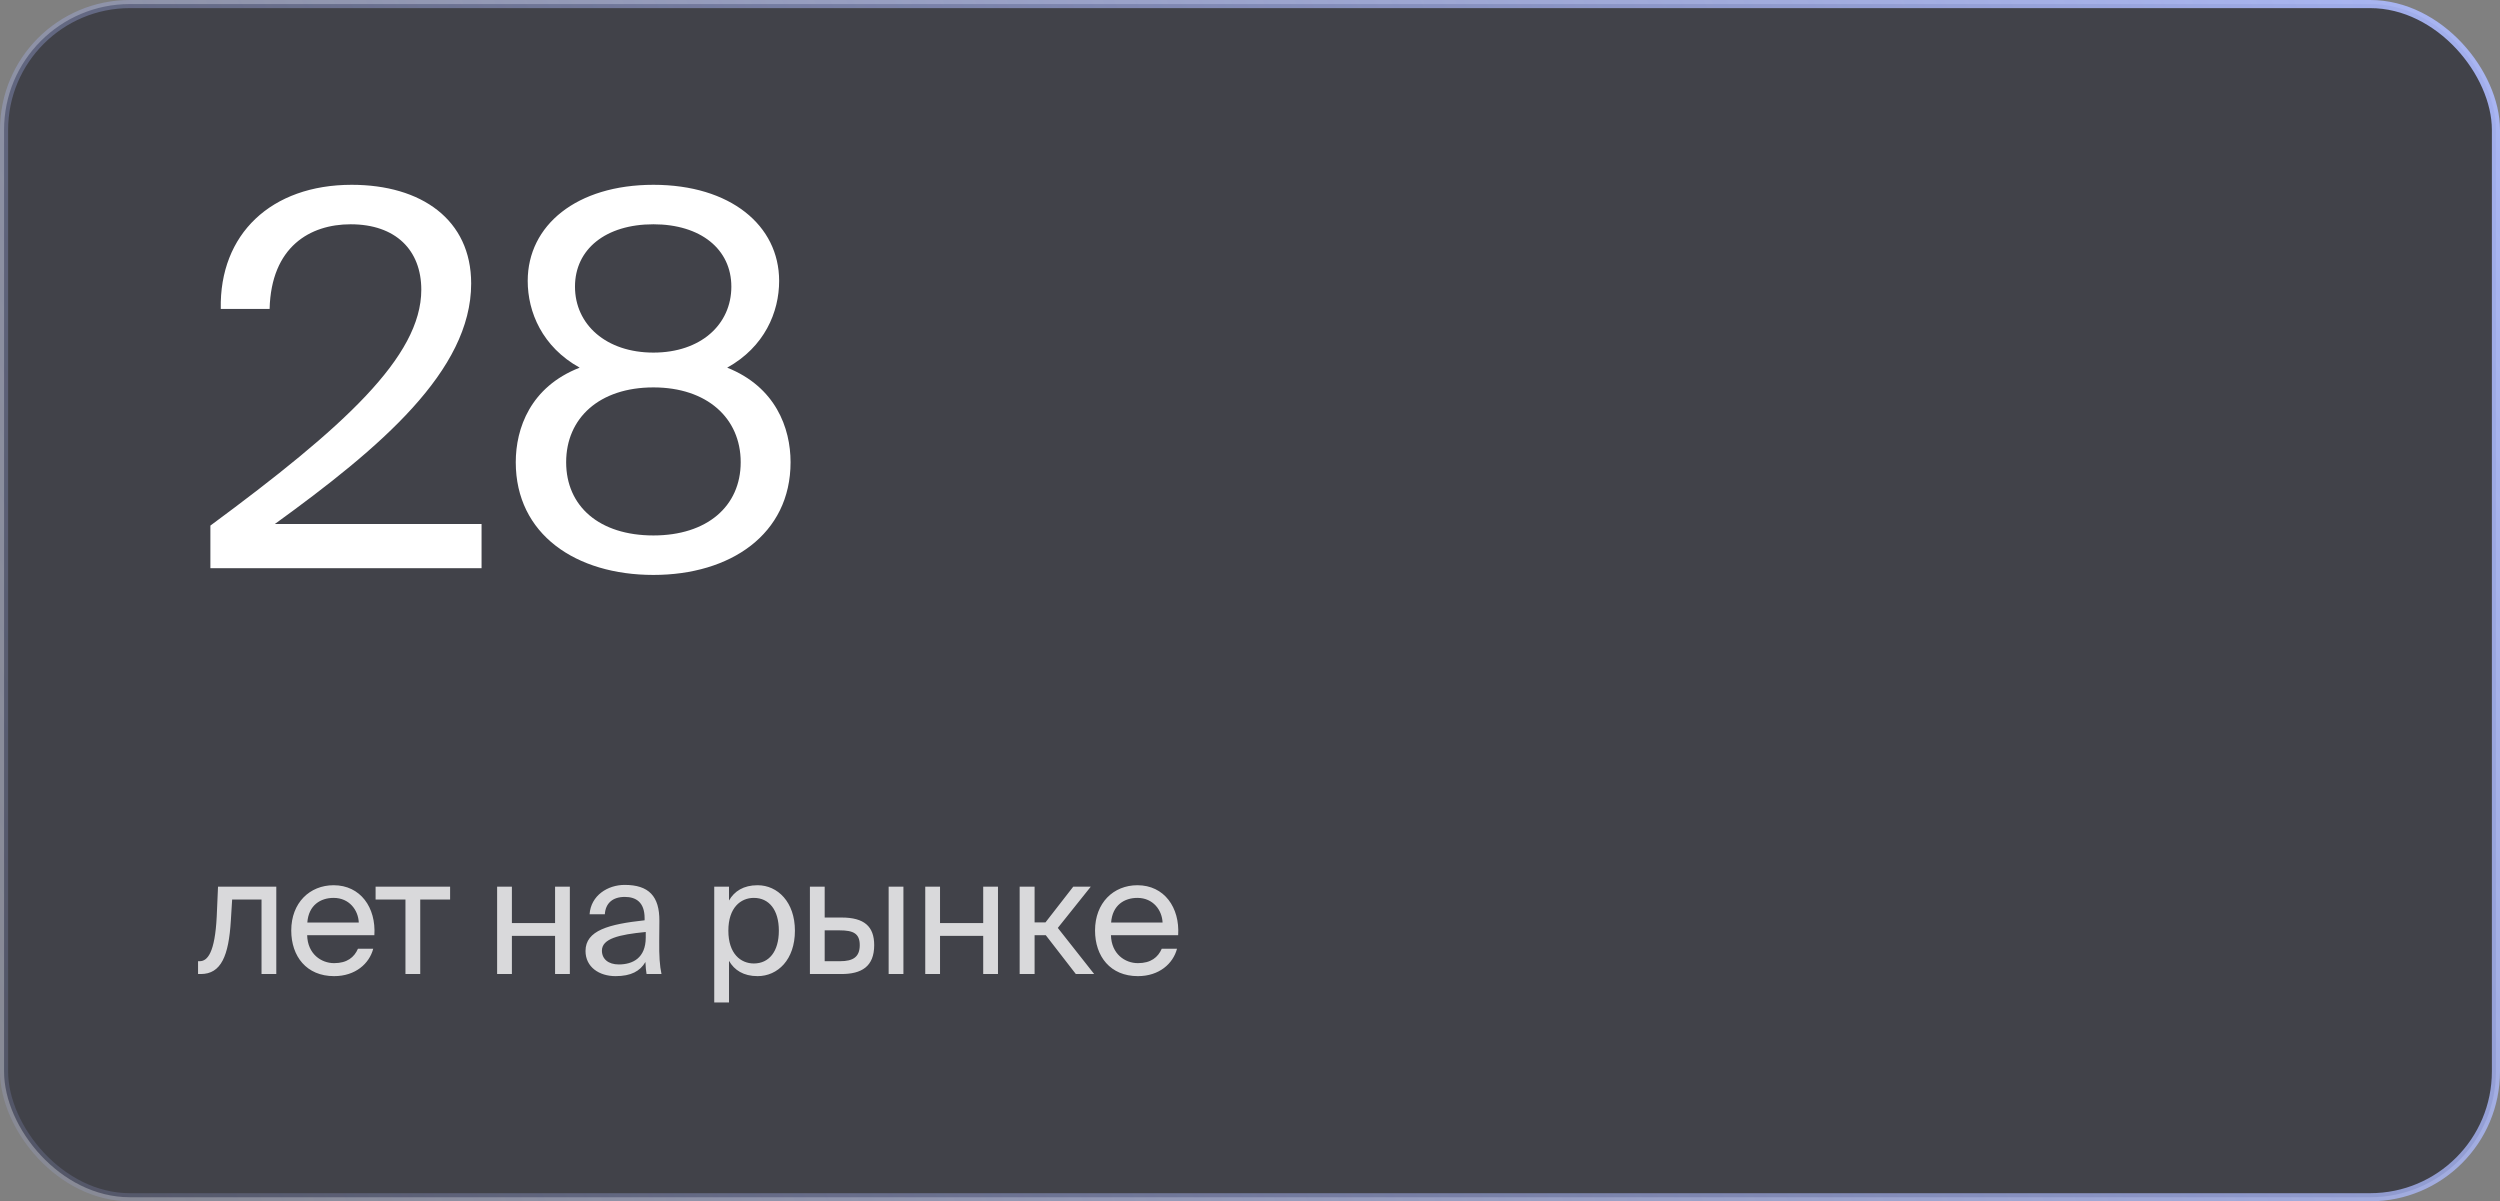 <?xml version="1.0" encoding="UTF-8"?> <svg xmlns="http://www.w3.org/2000/svg" width="308" height="148" viewBox="0 0 308 148" fill="none"><rect x="0" y="0" width="308" height="148" fill="#808080" stroke="none"/> <rect x="0.5" y="0.5" width="307" height="147" rx="15.5" fill="#181A26" fill-opacity="0.6"></rect> <rect x="0.5" y="0.5" width="307" height="147" rx="15.5" stroke="url(#paint0_linear_811_2043)"></rect> <path d="M43.328 22.768C51.904 22.768 58.048 27.056 58.048 34.928C58.048 45.68 46.848 55.152 33.856 64.56H59.328V70H25.92V64.752C42.304 52.656 51.904 43.952 51.904 35.696C51.904 30.832 48.768 27.632 43.2 27.632C38.208 27.632 33.408 30.384 33.216 38.064H27.2C27.008 28.848 33.408 22.768 43.328 22.768ZM80.502 22.768C89.974 22.768 95.99 27.76 95.99 34.608C95.99 38.448 94.198 42.736 89.59 45.296C95.542 47.664 97.398 52.72 97.398 56.944C97.398 65.84 89.974 70.832 80.502 70.832C70.966 70.832 63.542 65.84 63.542 56.944C63.542 52.784 65.334 47.664 71.414 45.296C66.806 42.736 65.014 38.448 65.014 34.608C65.014 27.76 71.03 22.768 80.502 22.768ZM80.502 47.728C73.846 47.728 69.75 51.504 69.75 56.944C69.75 62.384 73.846 65.968 80.502 65.968C87.094 65.968 91.254 62.384 91.254 56.944C91.254 51.504 87.094 47.728 80.502 47.728ZM90.102 35.312C90.102 30.704 86.326 27.632 80.502 27.632C74.614 27.632 70.838 30.704 70.838 35.312C70.838 39.984 74.678 43.44 80.502 43.44C86.326 43.44 90.102 39.984 90.102 35.312Z" fill="white"></path> <path d="M34.04 109.24V120H32.22V110.82H28.6L28.44 113.42C28.18 117.76 27.24 120 24.74 120H24.4V118.42H24.6C25.56 118.42 26.48 117.38 26.7 112.92L26.86 109.24H34.04ZM46.122 115.22H37.842C37.902 117.54 39.582 118.66 41.162 118.66C42.762 118.66 43.642 117.94 44.102 116.88H45.982C45.502 118.72 43.782 120.26 41.162 120.26C37.762 120.26 35.882 117.82 35.882 114.64C35.882 111.22 38.162 109.06 41.102 109.06C44.402 109.06 46.342 111.8 46.122 115.22ZM41.102 110.62C39.502 110.62 38.022 111.5 37.862 113.66H44.202C44.142 112.14 43.042 110.62 41.102 110.62ZM55.453 110.82H51.773V120H49.953V110.82H46.273V109.24H55.453V110.82ZM70.205 120H68.385V115.3H63.065V120H61.245V109.24H63.065V113.72H68.385V109.24H70.205V120ZM79.556 115.5V114.82C76.256 115.14 74.156 115.64 74.156 117.12C74.156 118.14 74.936 118.82 76.236 118.82C77.936 118.82 79.556 118.04 79.556 115.5ZM75.836 120.26C73.816 120.26 72.136 119.14 72.136 117.16C72.136 114.62 75.016 113.86 79.416 113.38V113.12C79.416 111.14 78.336 110.5 76.976 110.5C75.456 110.5 74.596 111.3 74.516 112.64H72.636C72.796 110.32 74.876 109.02 76.956 109.02C79.936 109.02 81.256 110.42 81.236 113.46L81.216 115.94C81.196 117.76 81.276 118.98 81.496 120H79.656C79.596 119.6 79.536 119.16 79.516 118.52C78.856 119.64 77.756 120.26 75.836 120.26ZM87.994 109.24H89.814V110.94C90.474 109.8 91.594 109.06 93.334 109.06C95.814 109.06 97.934 111.14 97.934 114.66C97.934 118.24 95.814 120.26 93.334 120.26C91.594 120.26 90.474 119.52 89.814 118.38V123.5H87.994V109.24ZM89.734 114.66C89.734 117.5 91.254 118.7 92.874 118.7C94.734 118.7 95.954 117.24 95.954 114.66C95.954 112.08 94.734 110.62 92.874 110.62C91.254 110.62 89.734 111.82 89.734 114.66ZM103.661 120H99.781V109.24H101.601V113.04H103.681C106.481 113.04 107.701 114.14 107.701 116.44C107.701 119.1 106.121 120 103.661 120ZM101.601 114.62V118.42H103.501C105.101 118.42 105.921 117.9 105.921 116.44C105.921 115 105.121 114.62 103.441 114.62H101.601ZM111.301 120H109.481V109.24H111.301V120ZM122.951 120H121.131V115.3H115.811V120H113.991V109.24H115.811V113.72H121.131V109.24H122.951V120ZM132.542 120L128.842 115.22H127.462V120H125.622V109.24H127.462V113.64H128.802L132.222 109.24H134.382L130.322 114.32L134.802 120H132.542ZM145.149 115.22H136.869C136.929 117.54 138.609 118.66 140.189 118.66C141.789 118.66 142.669 117.94 143.129 116.88H145.009C144.529 118.72 142.809 120.26 140.189 120.26C136.789 120.26 134.909 117.82 134.909 114.64C134.909 111.22 137.189 109.06 140.129 109.06C143.429 109.06 145.369 111.8 145.149 115.22ZM140.129 110.62C138.529 110.62 137.049 111.5 136.889 113.66H143.229C143.169 112.14 142.069 110.62 140.129 110.62Z" fill="white" fill-opacity="0.8"></path> <defs> <linearGradient id="paint0_linear_811_2043" x1="346" y1="-16" x2="-59.5" y2="183" gradientUnits="userSpaceOnUse"> <stop stop-color="#ADBBFF"></stop> <stop offset="1" stop-color="#ADBBFF" stop-opacity="0"></stop> </linearGradient> </defs> </svg> 